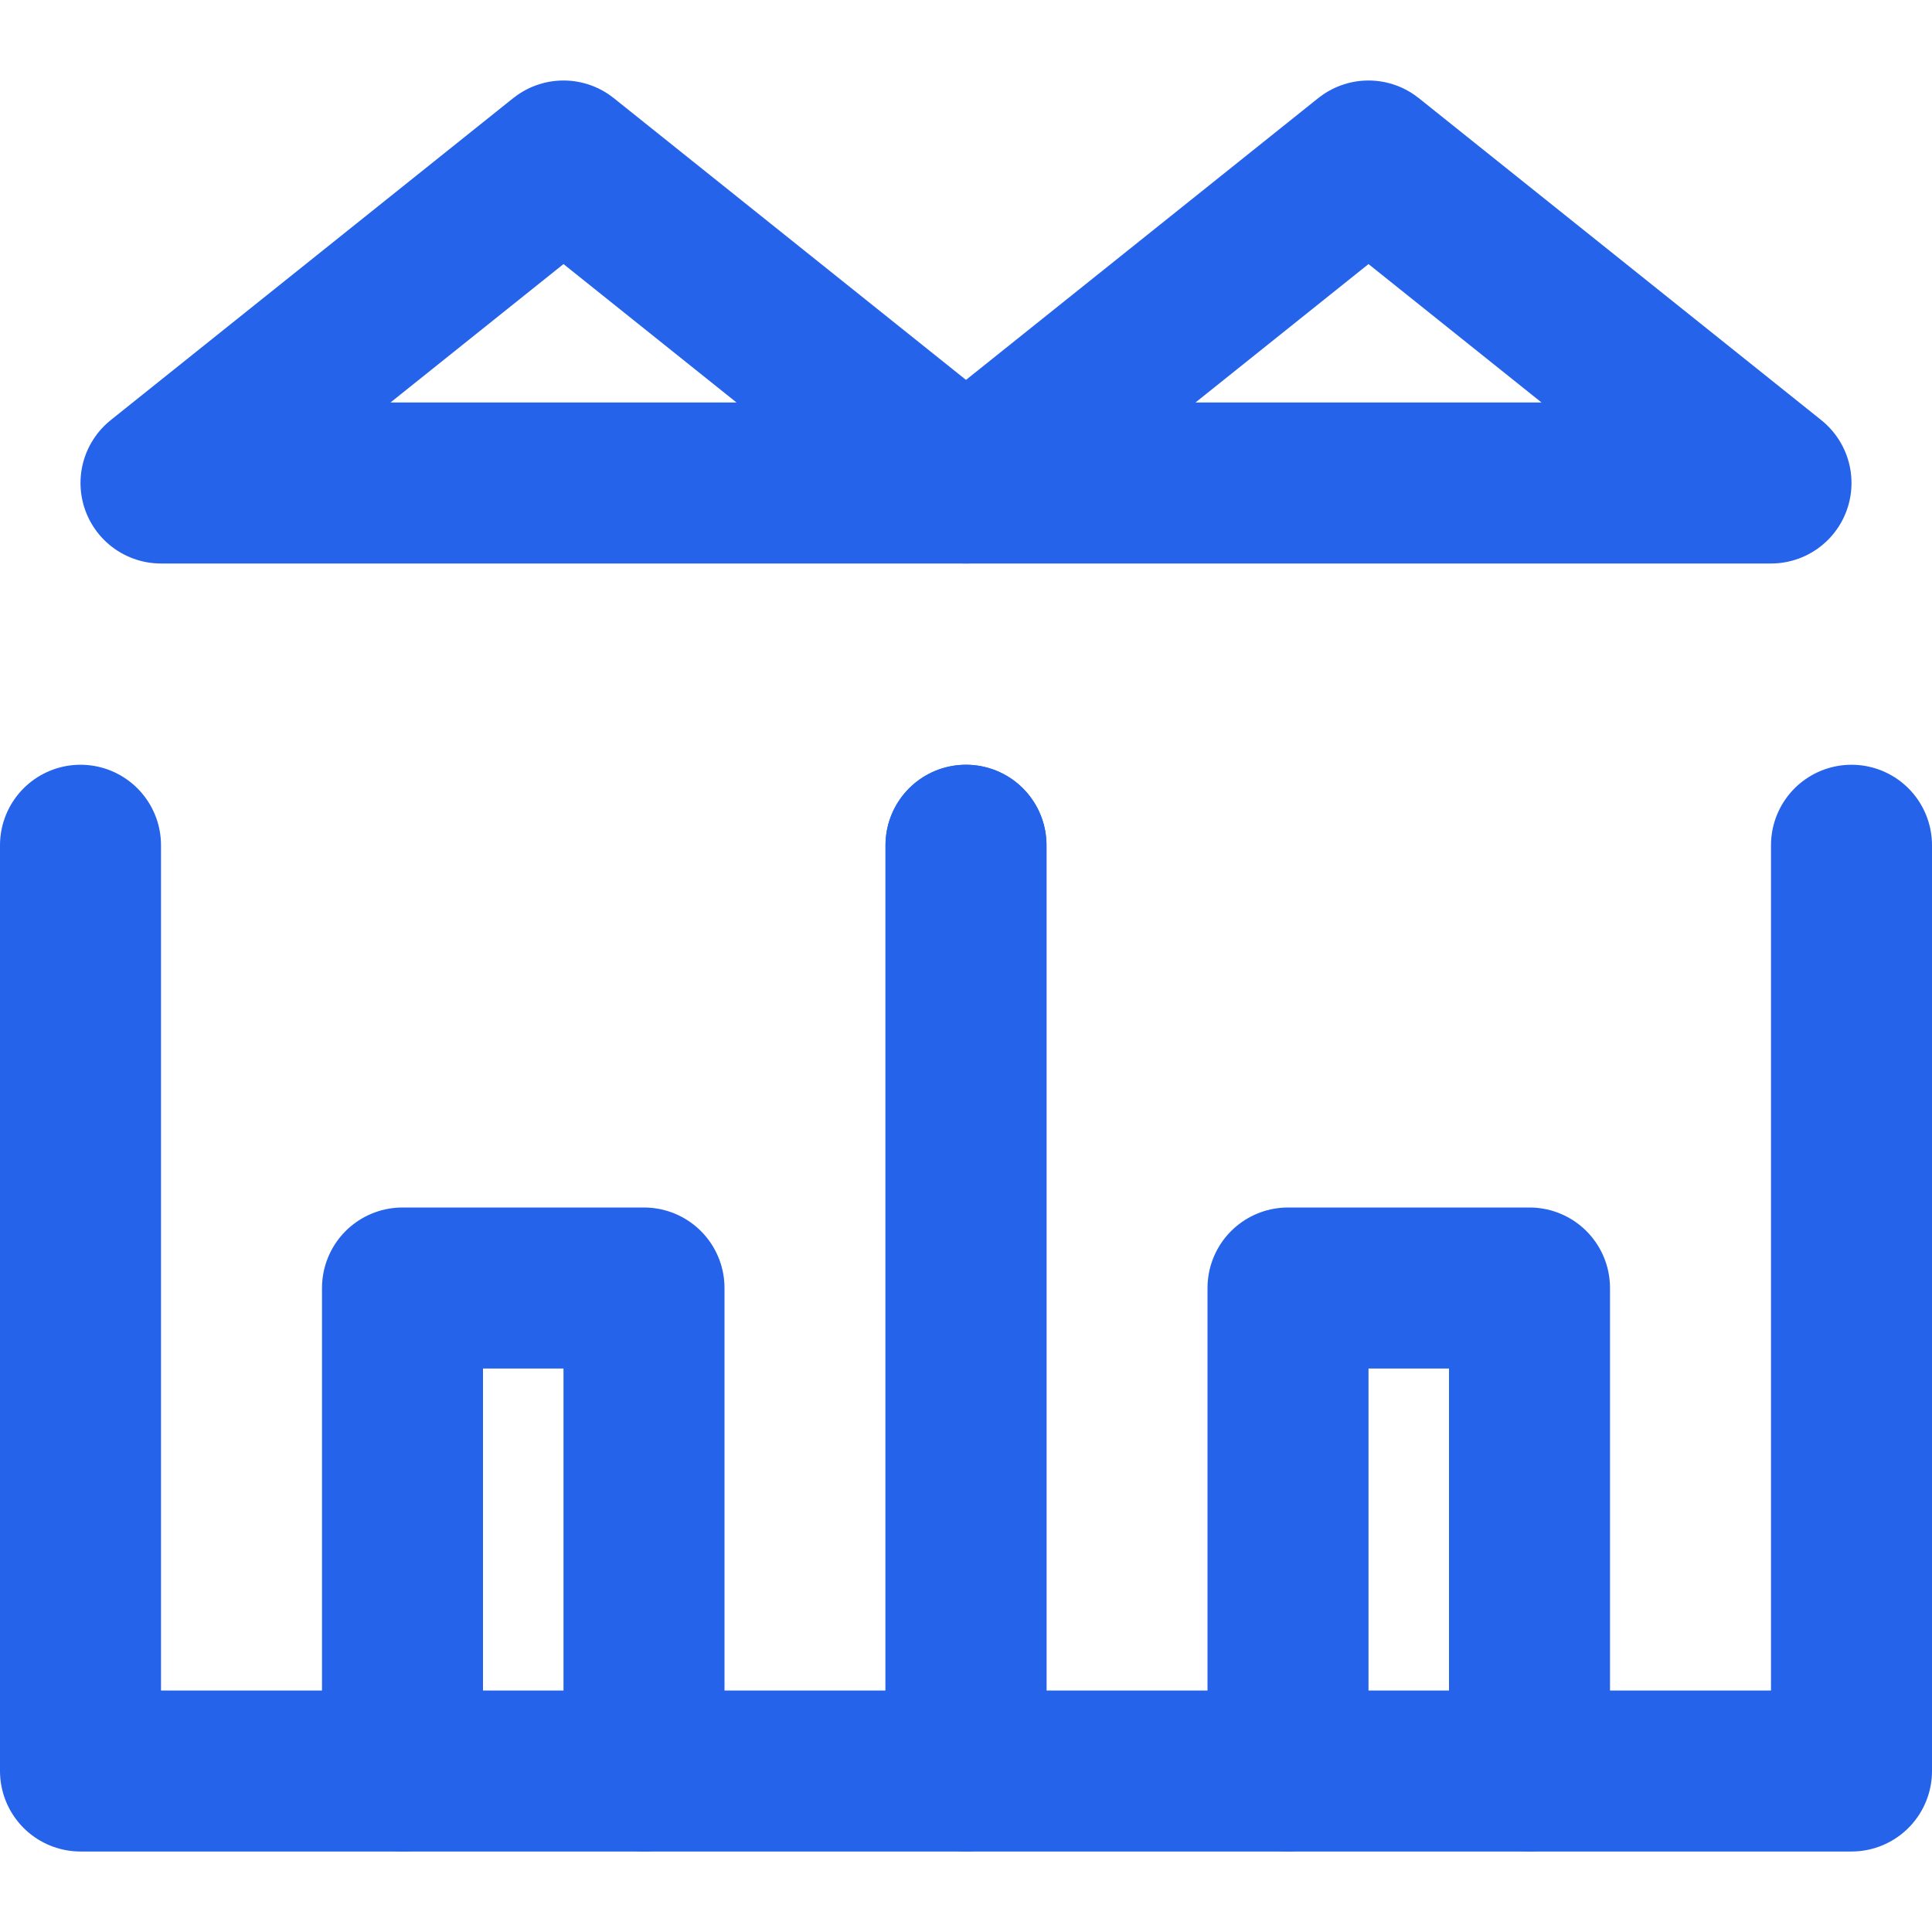 <svg xmlns="http://www.w3.org/2000/svg" viewBox="0 0 24 24" fill="none" stroke="#2563EB" stroke-width="2" stroke-linecap="round" stroke-linejoin="round">
  <path d="M1 10.5V22h11V10.5"></path>
  <path d="M12 10.5V22h11V10.5"></path>
  <polygon points="7 2 12 6 2 6"></polygon>
  <polygon points="17 2 22 6 12 6"></polygon>
  <path d="M5 22V16h3v6"></path>
  <path d="M16 22V16h3v6"></path>
</svg>